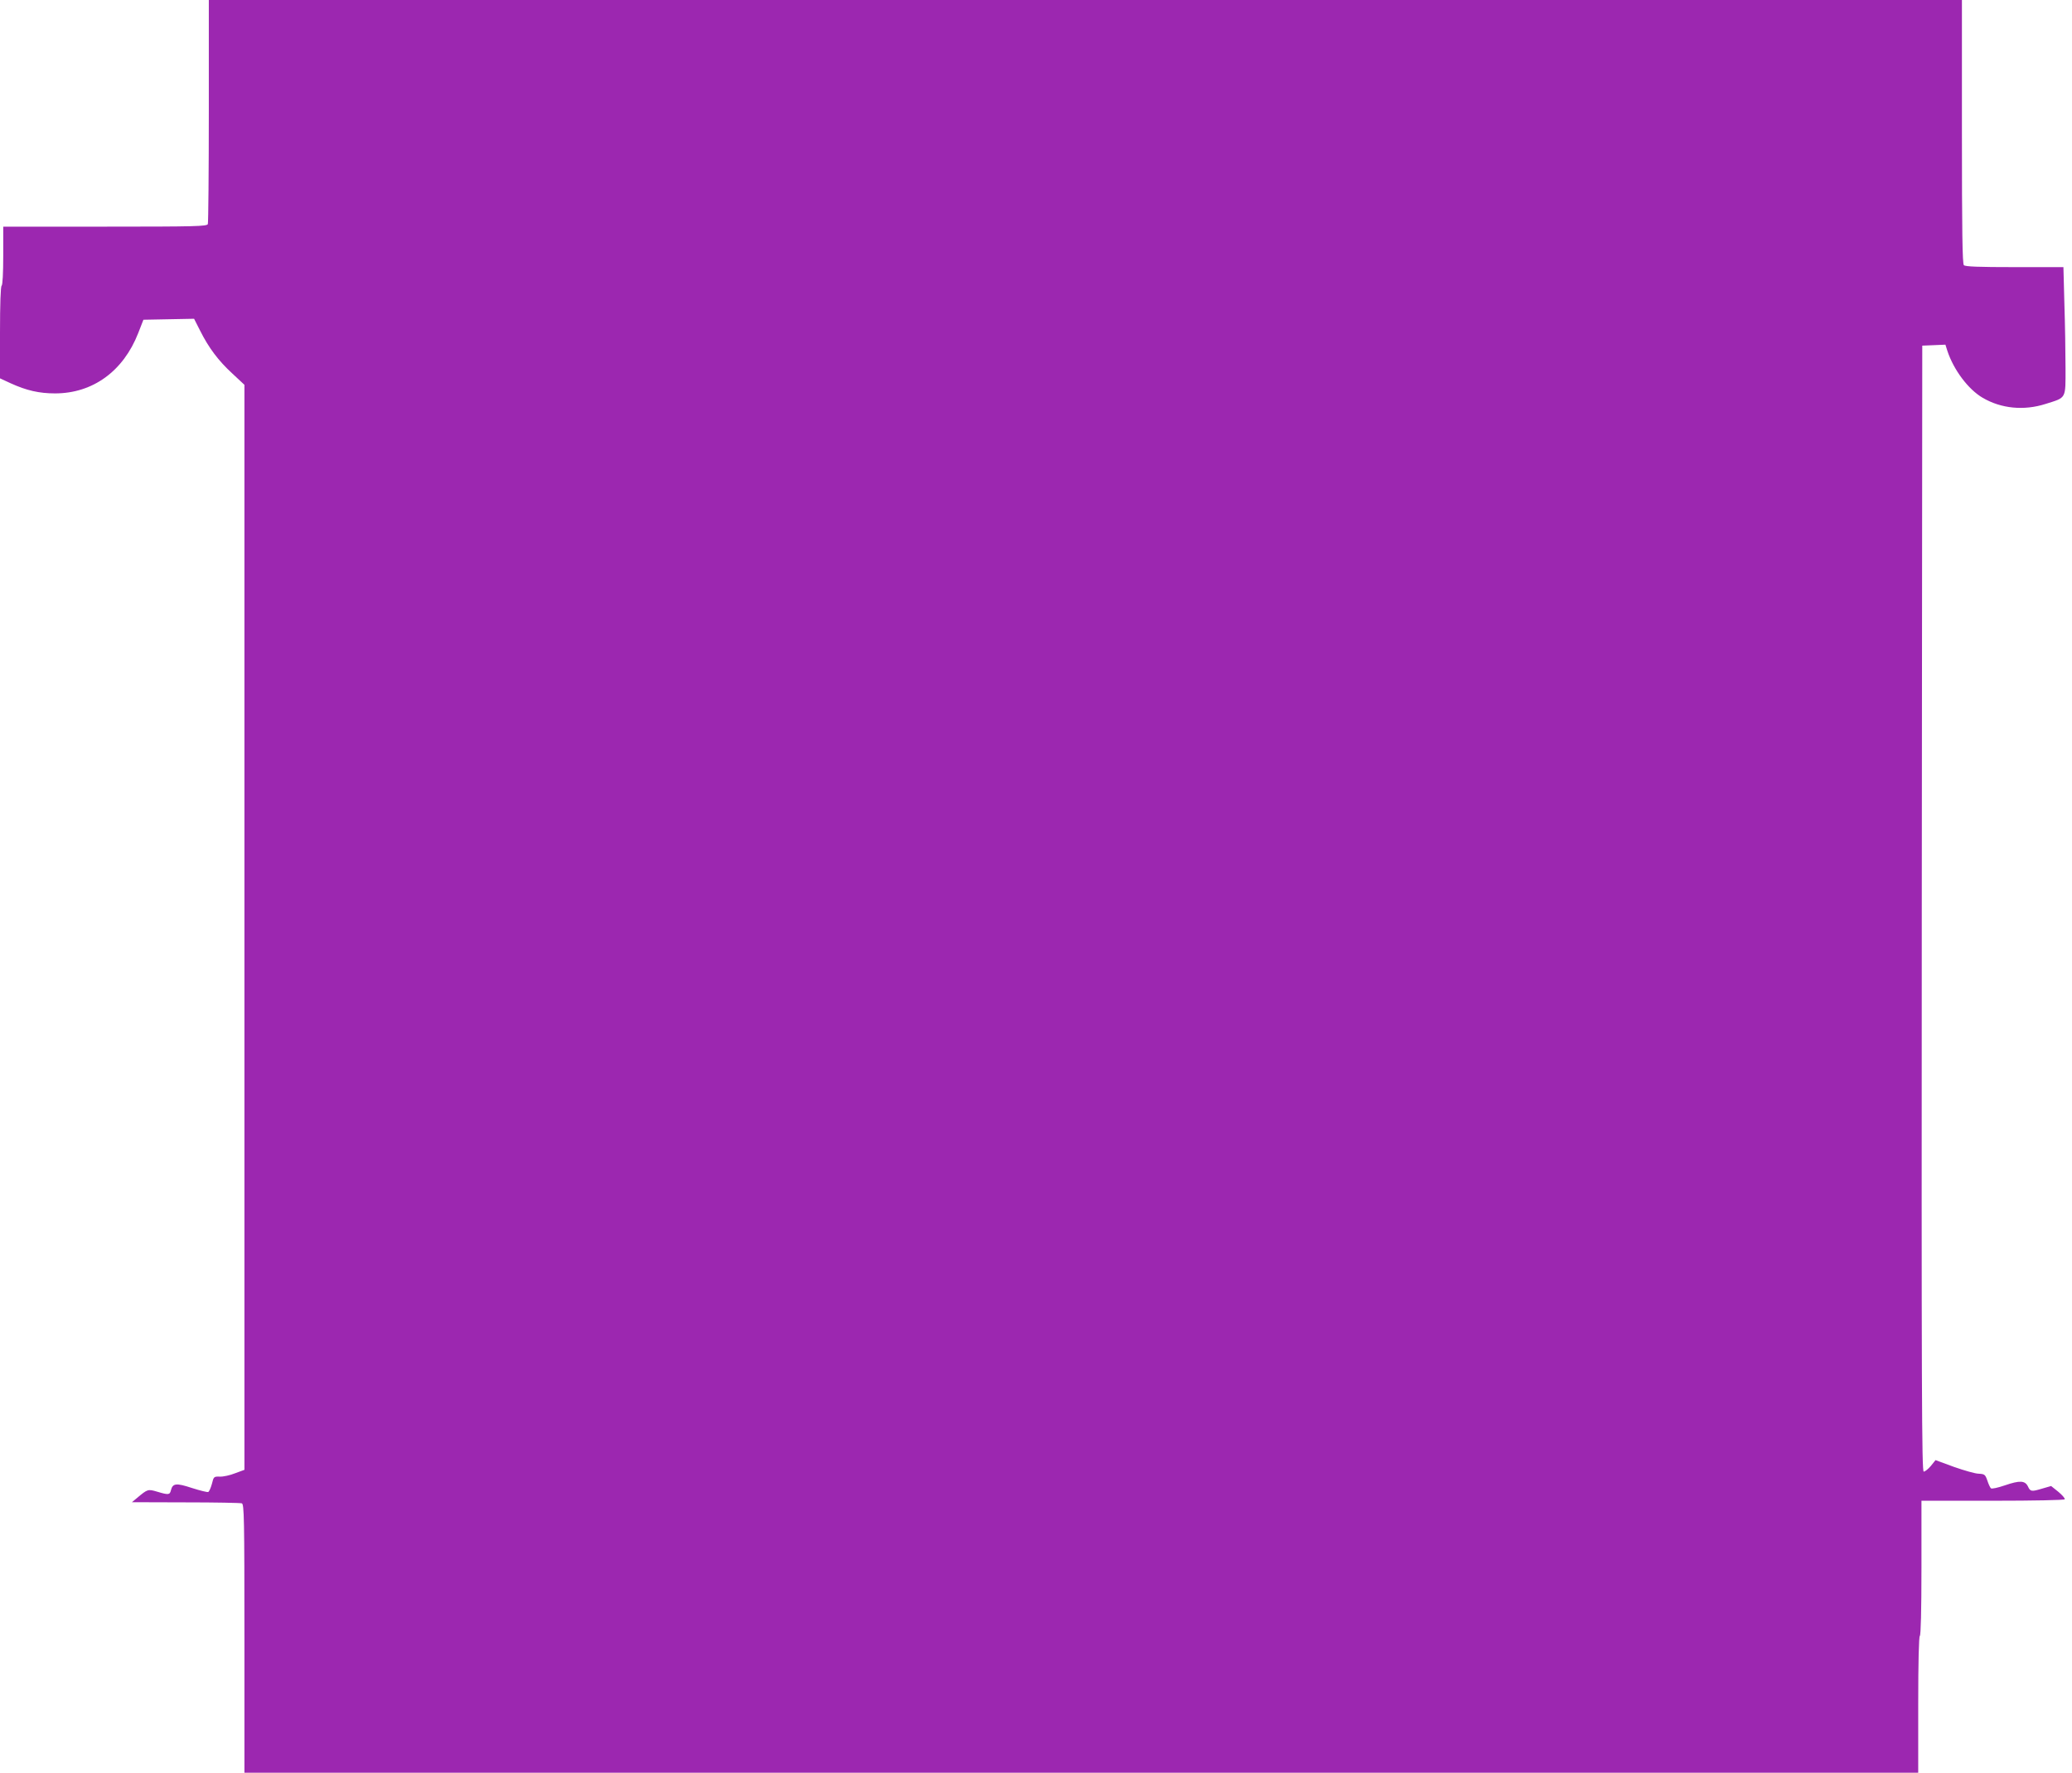<?xml version="1.0" standalone="no"?>
<!DOCTYPE svg PUBLIC "-//W3C//DTD SVG 20010904//EN"
 "http://www.w3.org/TR/2001/REC-SVG-20010904/DTD/svg10.dtd">
<svg version="1.0" xmlns="http://www.w3.org/2000/svg"
 width="1280pt" height="1095pt" viewBox="0 0 1280 1095"
 preserveAspectRatio="xMidYMid meet">
<g transform="translate(0,1095) scale(0.1,-0.1)"
fill="#9c27b0" stroke="none">
<path d="M1290 10266 c0 -376 -3 -691 -6 -700 -6 -14 -71 -16 -635 -16 l-629
0 0 -179 c0 -109 -4 -182 -10 -186 -6 -4 -10 -111 -10 -289 l0 -283 67 -31
c97 -44 175 -62 273 -62 233 0 422 137 514 373 l32 82 157 3 156 3 37 -73 c53
-106 113 -186 199 -265 l75 -70 0 -3351 0 -3351 -57 -21 c-32 -13 -75 -22 -95
-21 -37 1 -38 0 -49 -45 -7 -25 -17 -48 -23 -50 -6 -2 -51 9 -101 25 -97 32
-118 29 -129 -14 -7 -29 -15 -30 -85 -9 -58 17 -59 16 -126 -40 l-30 -25 332
-1 c182 0 338 -3 347 -6 14 -6 16 -88 16 -835 l0 -829 5170 0 5170 0 0 419 c0
269 4 422 10 426 6 4 10 155 10 421 l0 414 439 0 c258 0 442 4 446 9 3 5 -15
26 -39 46 l-45 36 -52 -15 c-70 -21 -76 -20 -91 12 -18 37 -50 39 -143 7 -44
-15 -81 -23 -86 -18 -5 5 -15 26 -22 48 -13 37 -17 40 -53 42 -21 0 -90 20
-153 42 l-114 42 -29 -36 c-16 -19 -36 -35 -44 -35 -12 0 -14 469 -12 3478 l3
3477 72 3 71 3 12 -38 c39 -118 129 -238 218 -290 114 -67 255 -81 389 -38
130 41 123 28 123 224 0 92 -3 270 -7 394 l-6 227 -302 0 c-221 0 -304 3 -313
12 -9 9 -12 206 -12 825 l0 813 -5415 0 -5415 0 0 -684z"/>
</g>
</svg>
